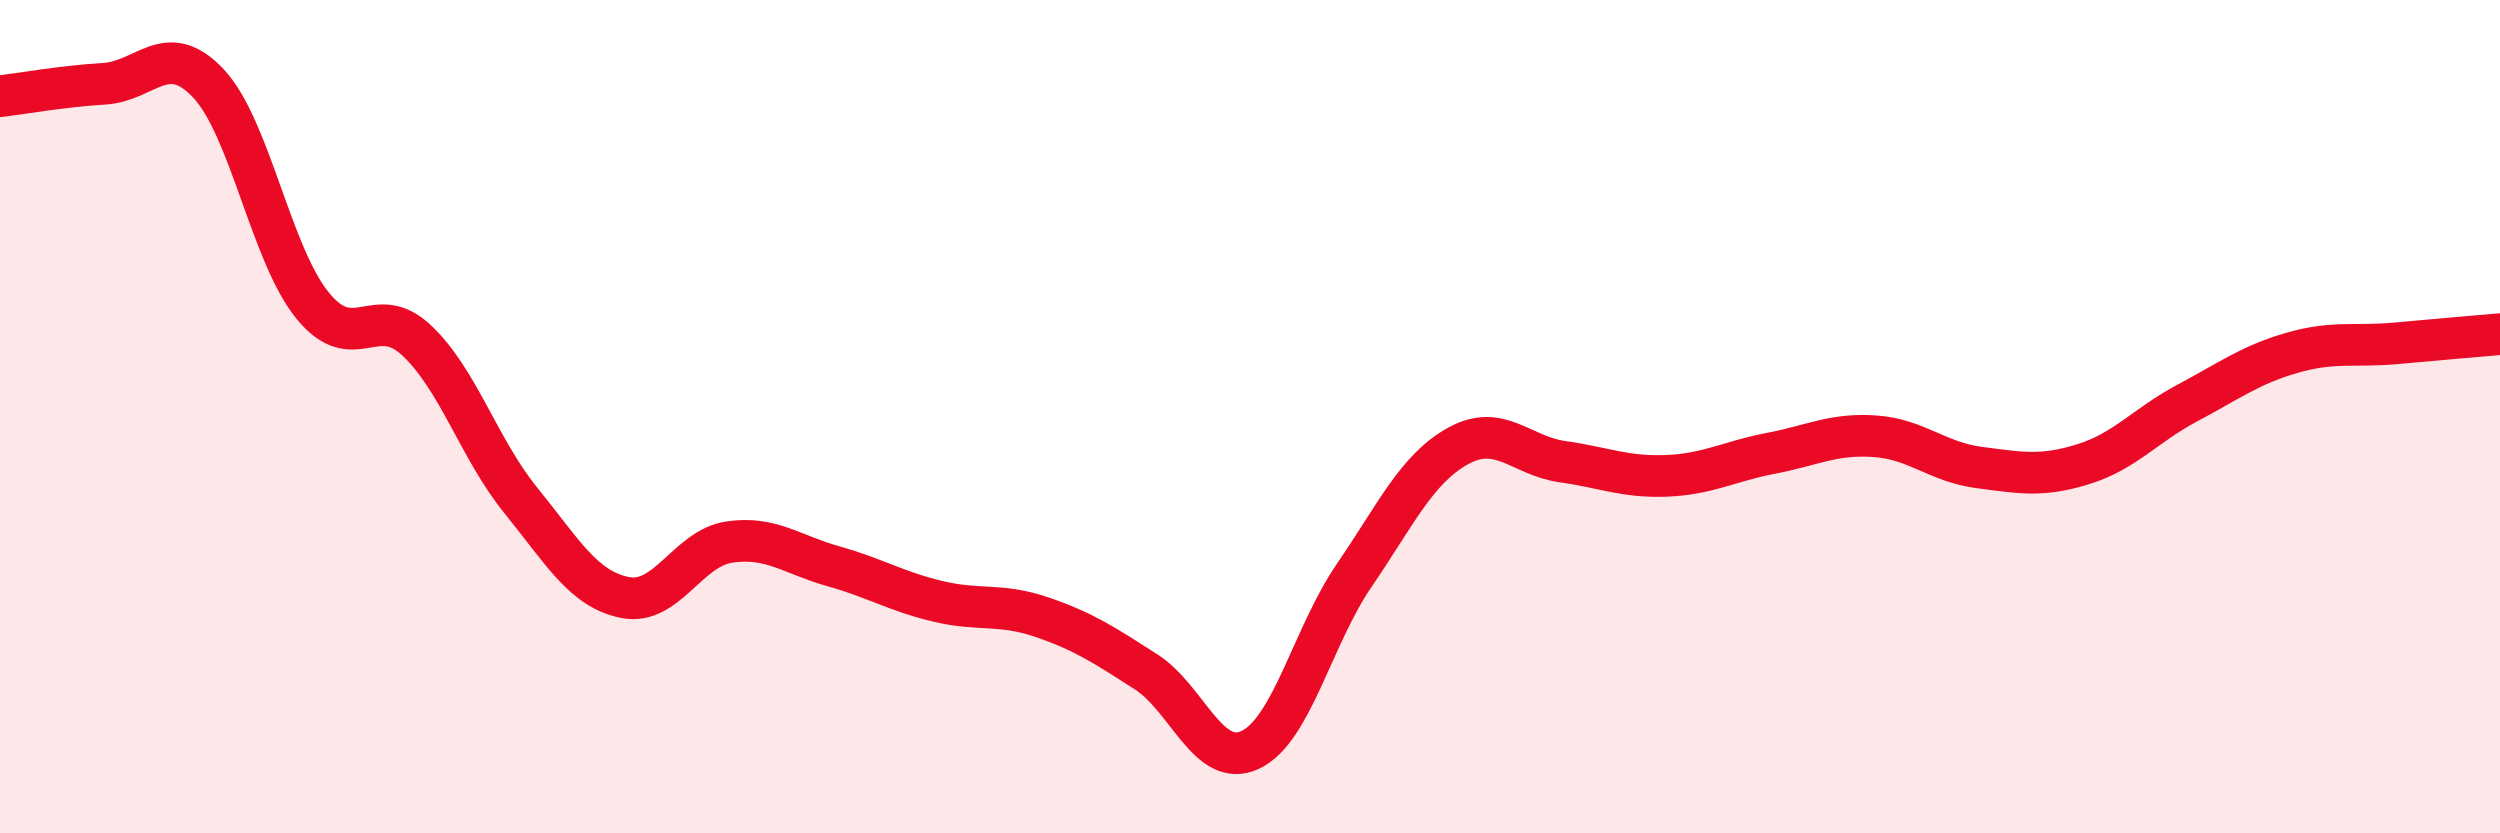 
    <svg width="60" height="20" viewBox="0 0 60 20" xmlns="http://www.w3.org/2000/svg">
      <path
        d="M 0,2.31 C 0.5,2.25 1.5,2.07 2.5,2.01 C 3.5,1.95 4,0.94 5,2 C 6,3.06 6.5,6.1 7.5,7.33 C 8.5,8.56 9,7.23 10,8.17 C 11,9.11 11.5,10.78 12.5,12.01 C 13.5,13.24 14,14.14 15,14.34 C 16,14.54 16.5,13.16 17.5,13.01 C 18.5,12.86 19,13.31 20,13.59 C 21,13.87 21.5,14.19 22.5,14.43 C 23.5,14.67 24,14.47 25,14.81 C 26,15.15 26.5,15.48 27.5,16.12 C 28.5,16.76 29,18.46 30,18 C 31,17.54 31.5,15.27 32.5,13.81 C 33.5,12.35 34,11.25 35,10.7 C 36,10.15 36.5,10.94 37.5,11.08 C 38.5,11.22 39,11.46 40,11.42 C 41,11.38 41.5,11.07 42.5,10.88 C 43.5,10.69 44,10.4 45,10.47 C 46,10.54 46.5,11.09 47.5,11.22 C 48.5,11.35 49,11.45 50,11.14 C 51,10.83 51.5,10.2 52.5,9.67 C 53.5,9.14 54,8.76 55,8.47 C 56,8.18 56.5,8.33 57.5,8.24 C 58.5,8.15 59.5,8.06 60,8.02L60 20L0 20Z"
        fill="#EB0A25"
        opacity="0.1"
        stroke-linecap="round"
        stroke-linejoin="round"
      />
      <path
        d="M 0,2.31 C 0.5,2.25 1.5,2.07 2.5,2.01 C 3.5,1.95 4,0.94 5,2 C 6,3.06 6.5,6.1 7.5,7.33 C 8.5,8.56 9,7.23 10,8.17 C 11,9.11 11.5,10.78 12.5,12.01 C 13.5,13.24 14,14.14 15,14.34 C 16,14.54 16.5,13.16 17.5,13.01 C 18.5,12.86 19,13.31 20,13.59 C 21,13.87 21.5,14.19 22.5,14.43 C 23.5,14.67 24,14.47 25,14.81 C 26,15.15 26.5,15.48 27.5,16.12 C 28.5,16.76 29,18.46 30,18 C 31,17.54 31.5,15.27 32.5,13.81 C 33.5,12.35 34,11.25 35,10.7 C 36,10.15 36.5,10.94 37.5,11.08 C 38.5,11.22 39,11.46 40,11.42 C 41,11.38 41.5,11.07 42.5,10.88 C 43.5,10.69 44,10.4 45,10.47 C 46,10.54 46.5,11.09 47.5,11.22 C 48.5,11.35 49,11.45 50,11.14 C 51,10.83 51.5,10.2 52.5,9.67 C 53.5,9.14 54,8.76 55,8.47 C 56,8.18 56.5,8.33 57.5,8.24 C 58.5,8.15 59.5,8.06 60,8.02"
        stroke="#EB0A25"
        stroke-width="1"
        fill="none"
        stroke-linecap="round"
        stroke-linejoin="round"
      />
    </svg>
  